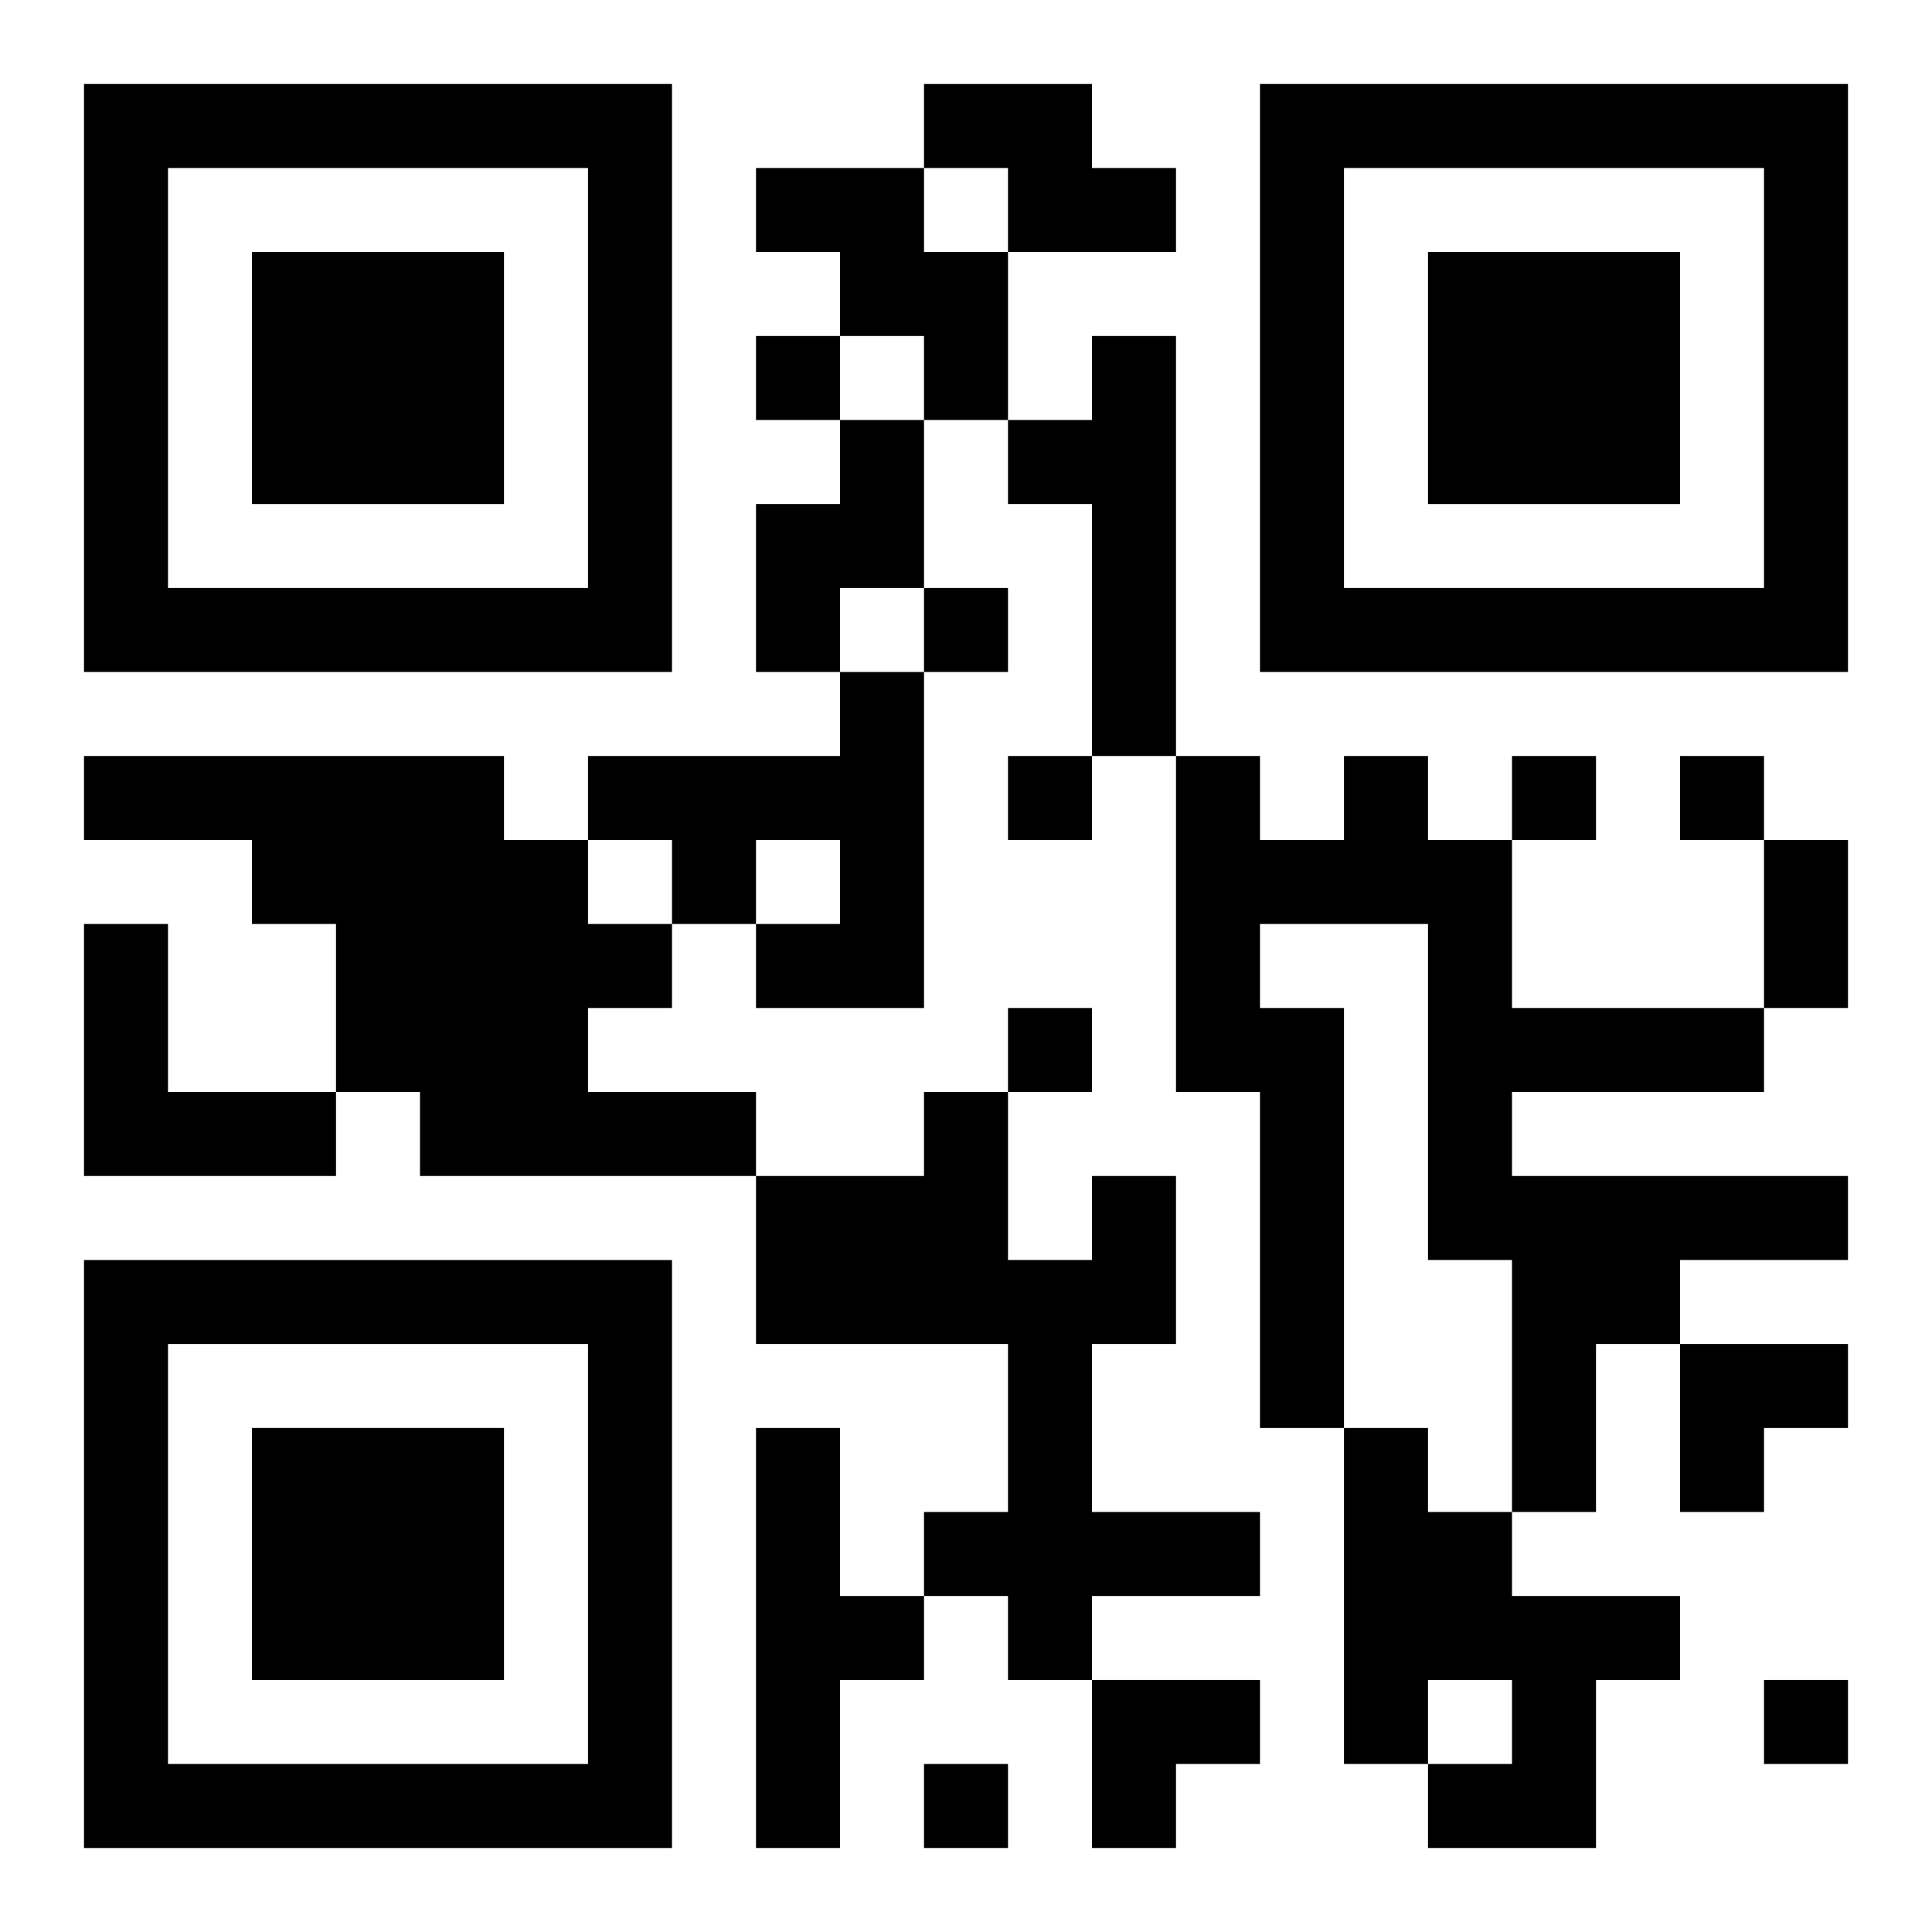 <?xml version="1.0" encoding="UTF-8"?>
<svg width="250" height="250" baseProfile="full" version="1.1" viewBox="-1 -1 23 23" xmlns="http://www.w3.org/2000/svg" xmlns:xlink="http://www.w3.org/1999/xlink"><symbol id="a"><path d="m0 7v7h7v-7h-7zm1 1h5v5h-5v-5zm1 1v3h3v-3h-3z"/></symbol><use y="-7" xlink:href="#a"/><use y="7" xlink:href="#a"/><use x="14" y="-7" xlink:href="#a"/><path d="m10 0h2v1h1v1h-2v-1h-1v-1m-2 1h2v1h1v2h-1v-1h-1v-1h-1v-1m4 2h1v5h-1v-3h-1v-1h1v-1m-3 1h1v2h-1v1h-1v-2h1v-1m0 3h1v4h-2v-1h1v-1h-1v1h-1v-1h-1v-1h3v-1m-9 1h5v1h1v1h1v1h-1v1h2v1h-4v-1h-1v-2h-1v-1h-2v-1m15 0h1v1h1v2h3v1h-3v1h4v1h-2v1h-1v2h-1v-3h-1v-4h-2v1h1v5h-1v-4h-1v-4h1v1h1v-1m-15 2h1v2h2v1h-3v-3m12 3h1v2h-1v2h2v1h-2v1h-1v-1h-1v-1h1v-2h-3v-2h2v-1h1v2h1v-1m-4 3h1v2h1v1h-1v2h-1v-5m7 0h1v1h1v1h2v1h-1v2h-2v-1h1v-1h-1v1h-1v-4m-7-13v1h1v-1h-1m2 3v1h1v-1h-1m1 2v1h1v-1h-1m6 0v1h1v-1h-1m2 0v1h1v-1h-1m-8 3v1h1v-1h-1m9 8v1h1v-1h-1m-10 1v1h1v-1h-1m10-11h1v2h-1v-2m-1 6h2v1h-1v1h-1zm-7 4h2v1h-1v1h-1z"/></svg>
